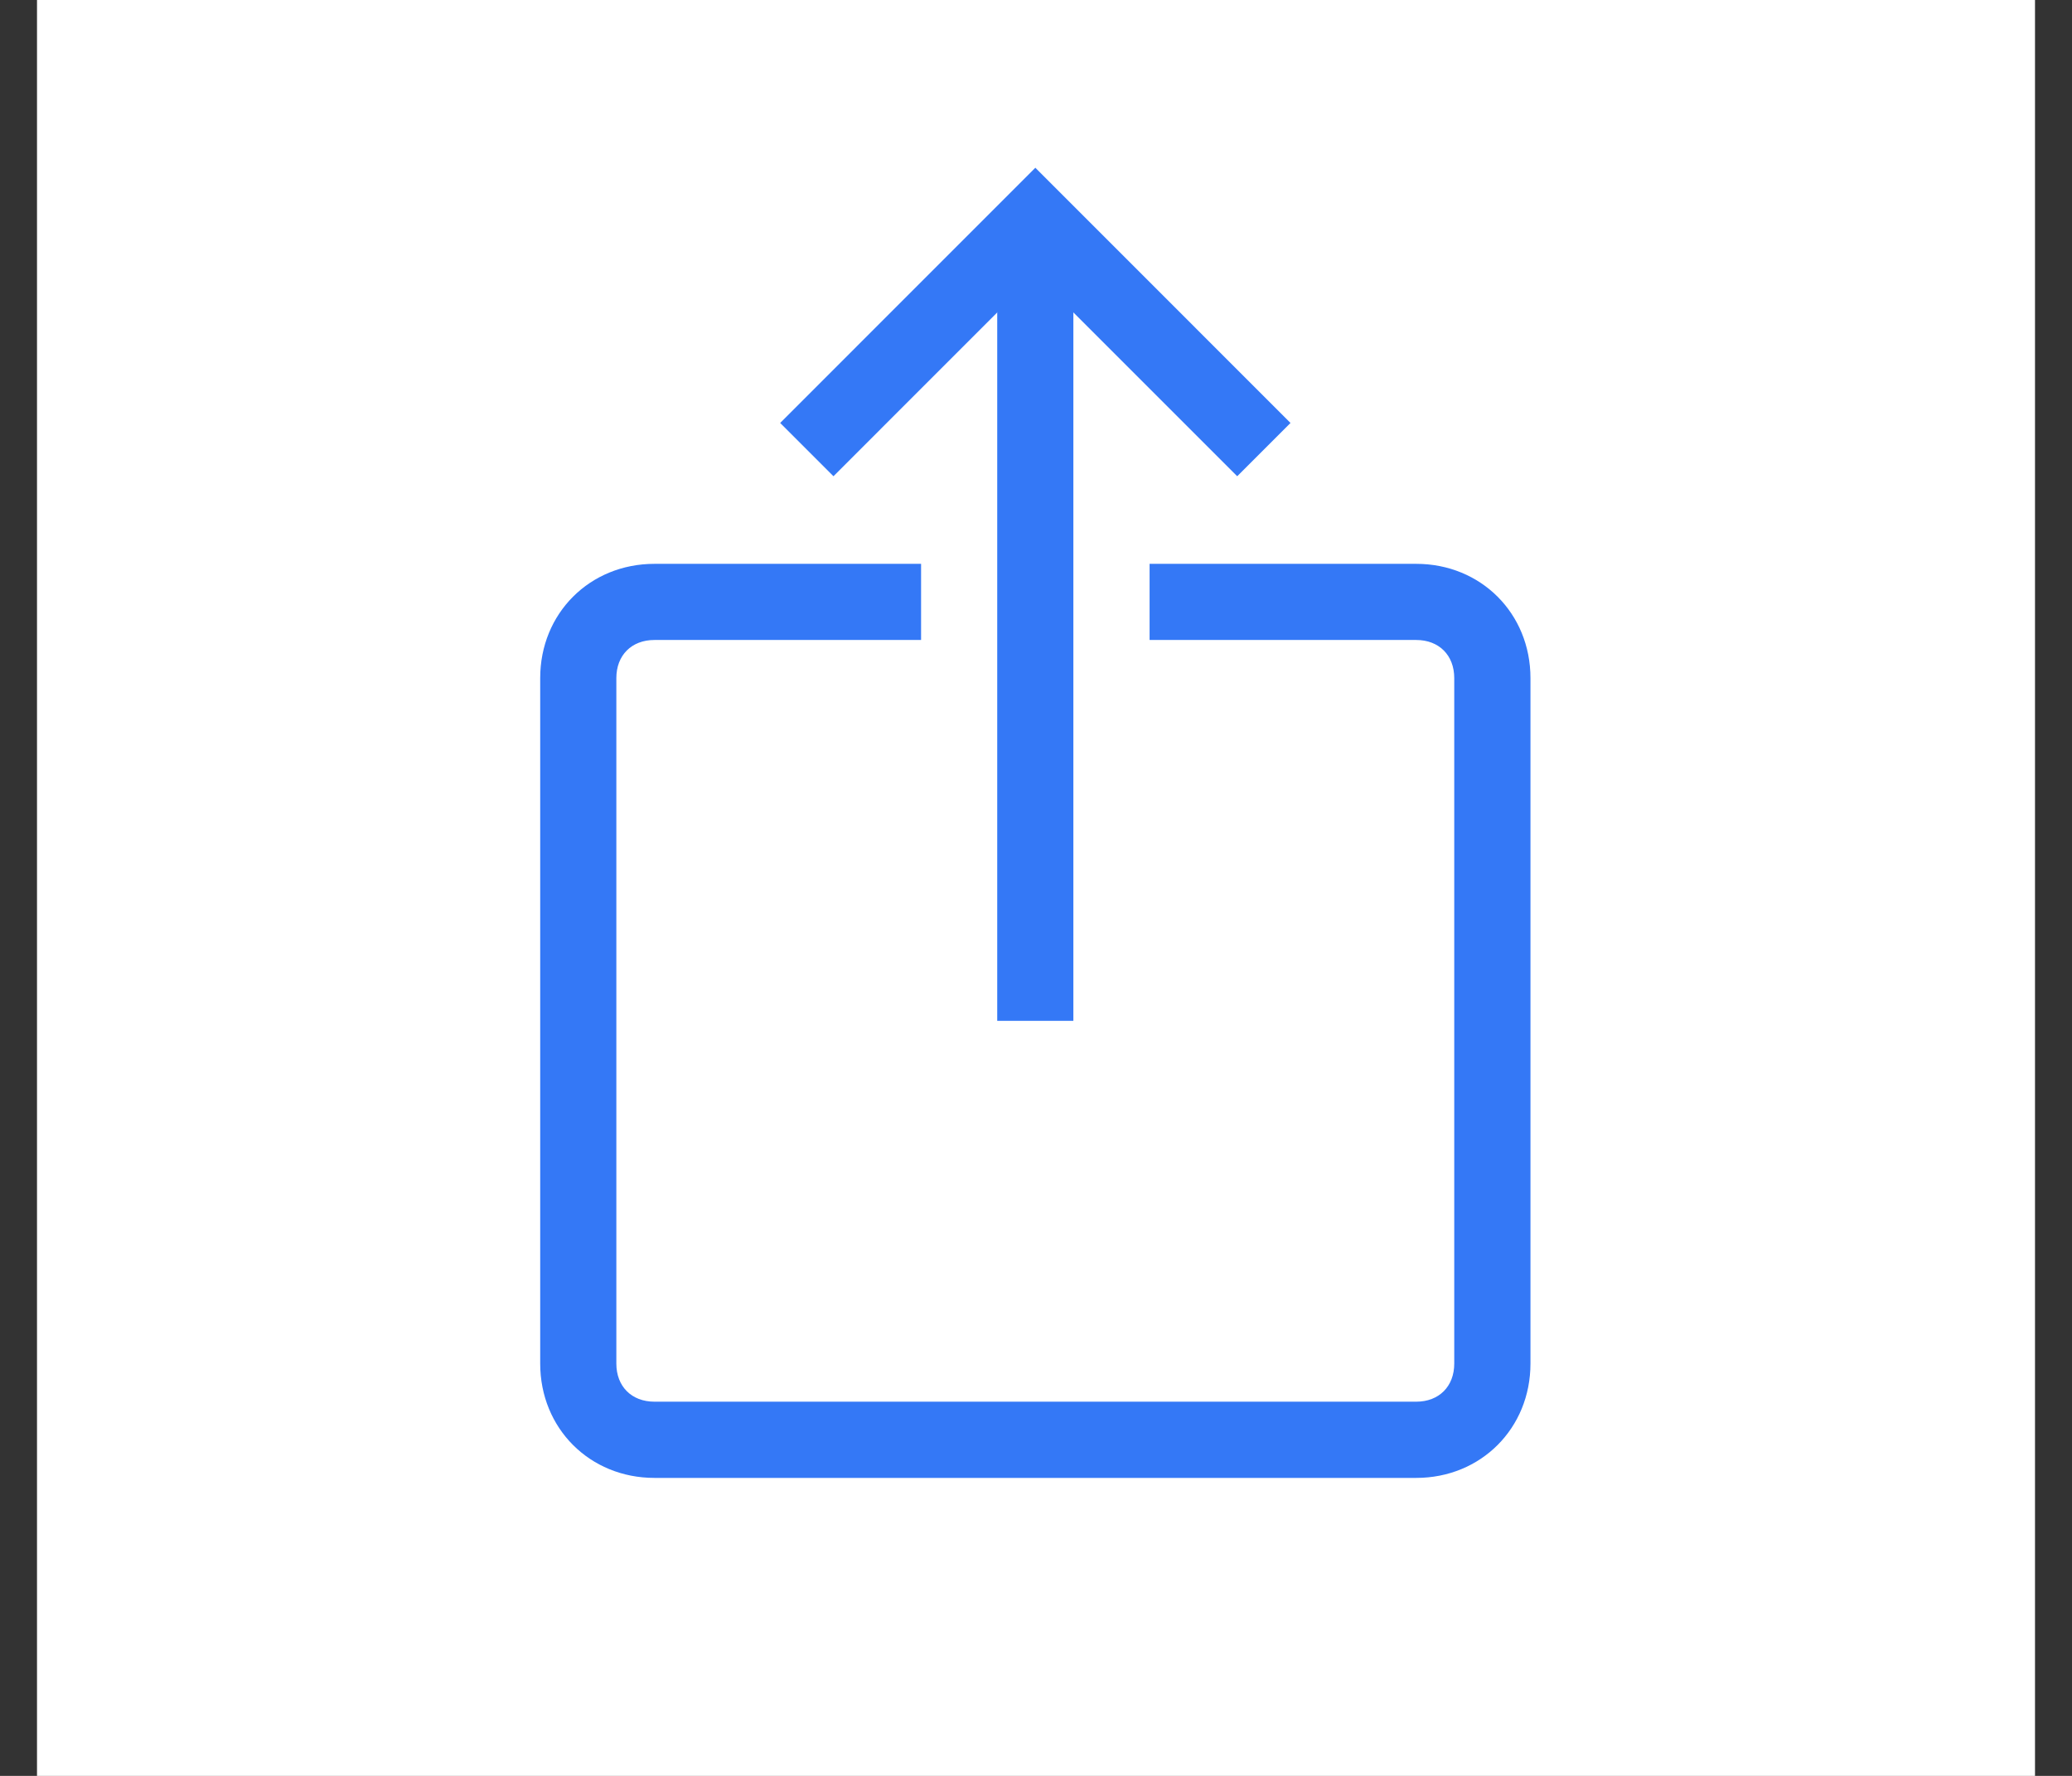 <svg width="28" height="24" viewBox="0 0 28 24" fill="none" xmlns="http://www.w3.org/2000/svg">
<rect x="0" y="0" width="28" height="24" fill="#333333" stroke="none"/>
<rect width="27" height="24" transform="translate(0.5)" fill="white"/>
<path d="M16.719 6.436L13.991 3.708L11.263 6.436L10.543 5.716L13.991 2.267L17.439 5.716L16.719 6.436Z" fill="#3478F6"/>
<path d="M13.476 2.988H14.505V13.796H13.476V2.988Z" fill="#3478F6"/>
<path d="M19.138 19.973H8.844C7.969 19.973 7.3 19.303 7.3 18.428V9.164C7.3 8.289 7.969 7.62 8.844 7.62H12.447V8.649H8.844C8.535 8.649 8.329 8.855 8.329 9.164V18.428C8.329 18.737 8.535 18.943 8.844 18.943H19.138C19.446 18.943 19.652 18.737 19.652 18.428V9.164C19.652 8.855 19.446 8.649 19.138 8.649H15.535V7.62H19.138C20.012 7.62 20.682 8.289 20.682 9.164V18.428C20.682 19.303 20.012 19.973 19.138 19.973Z" fill="#3478F6"/>
</svg>
